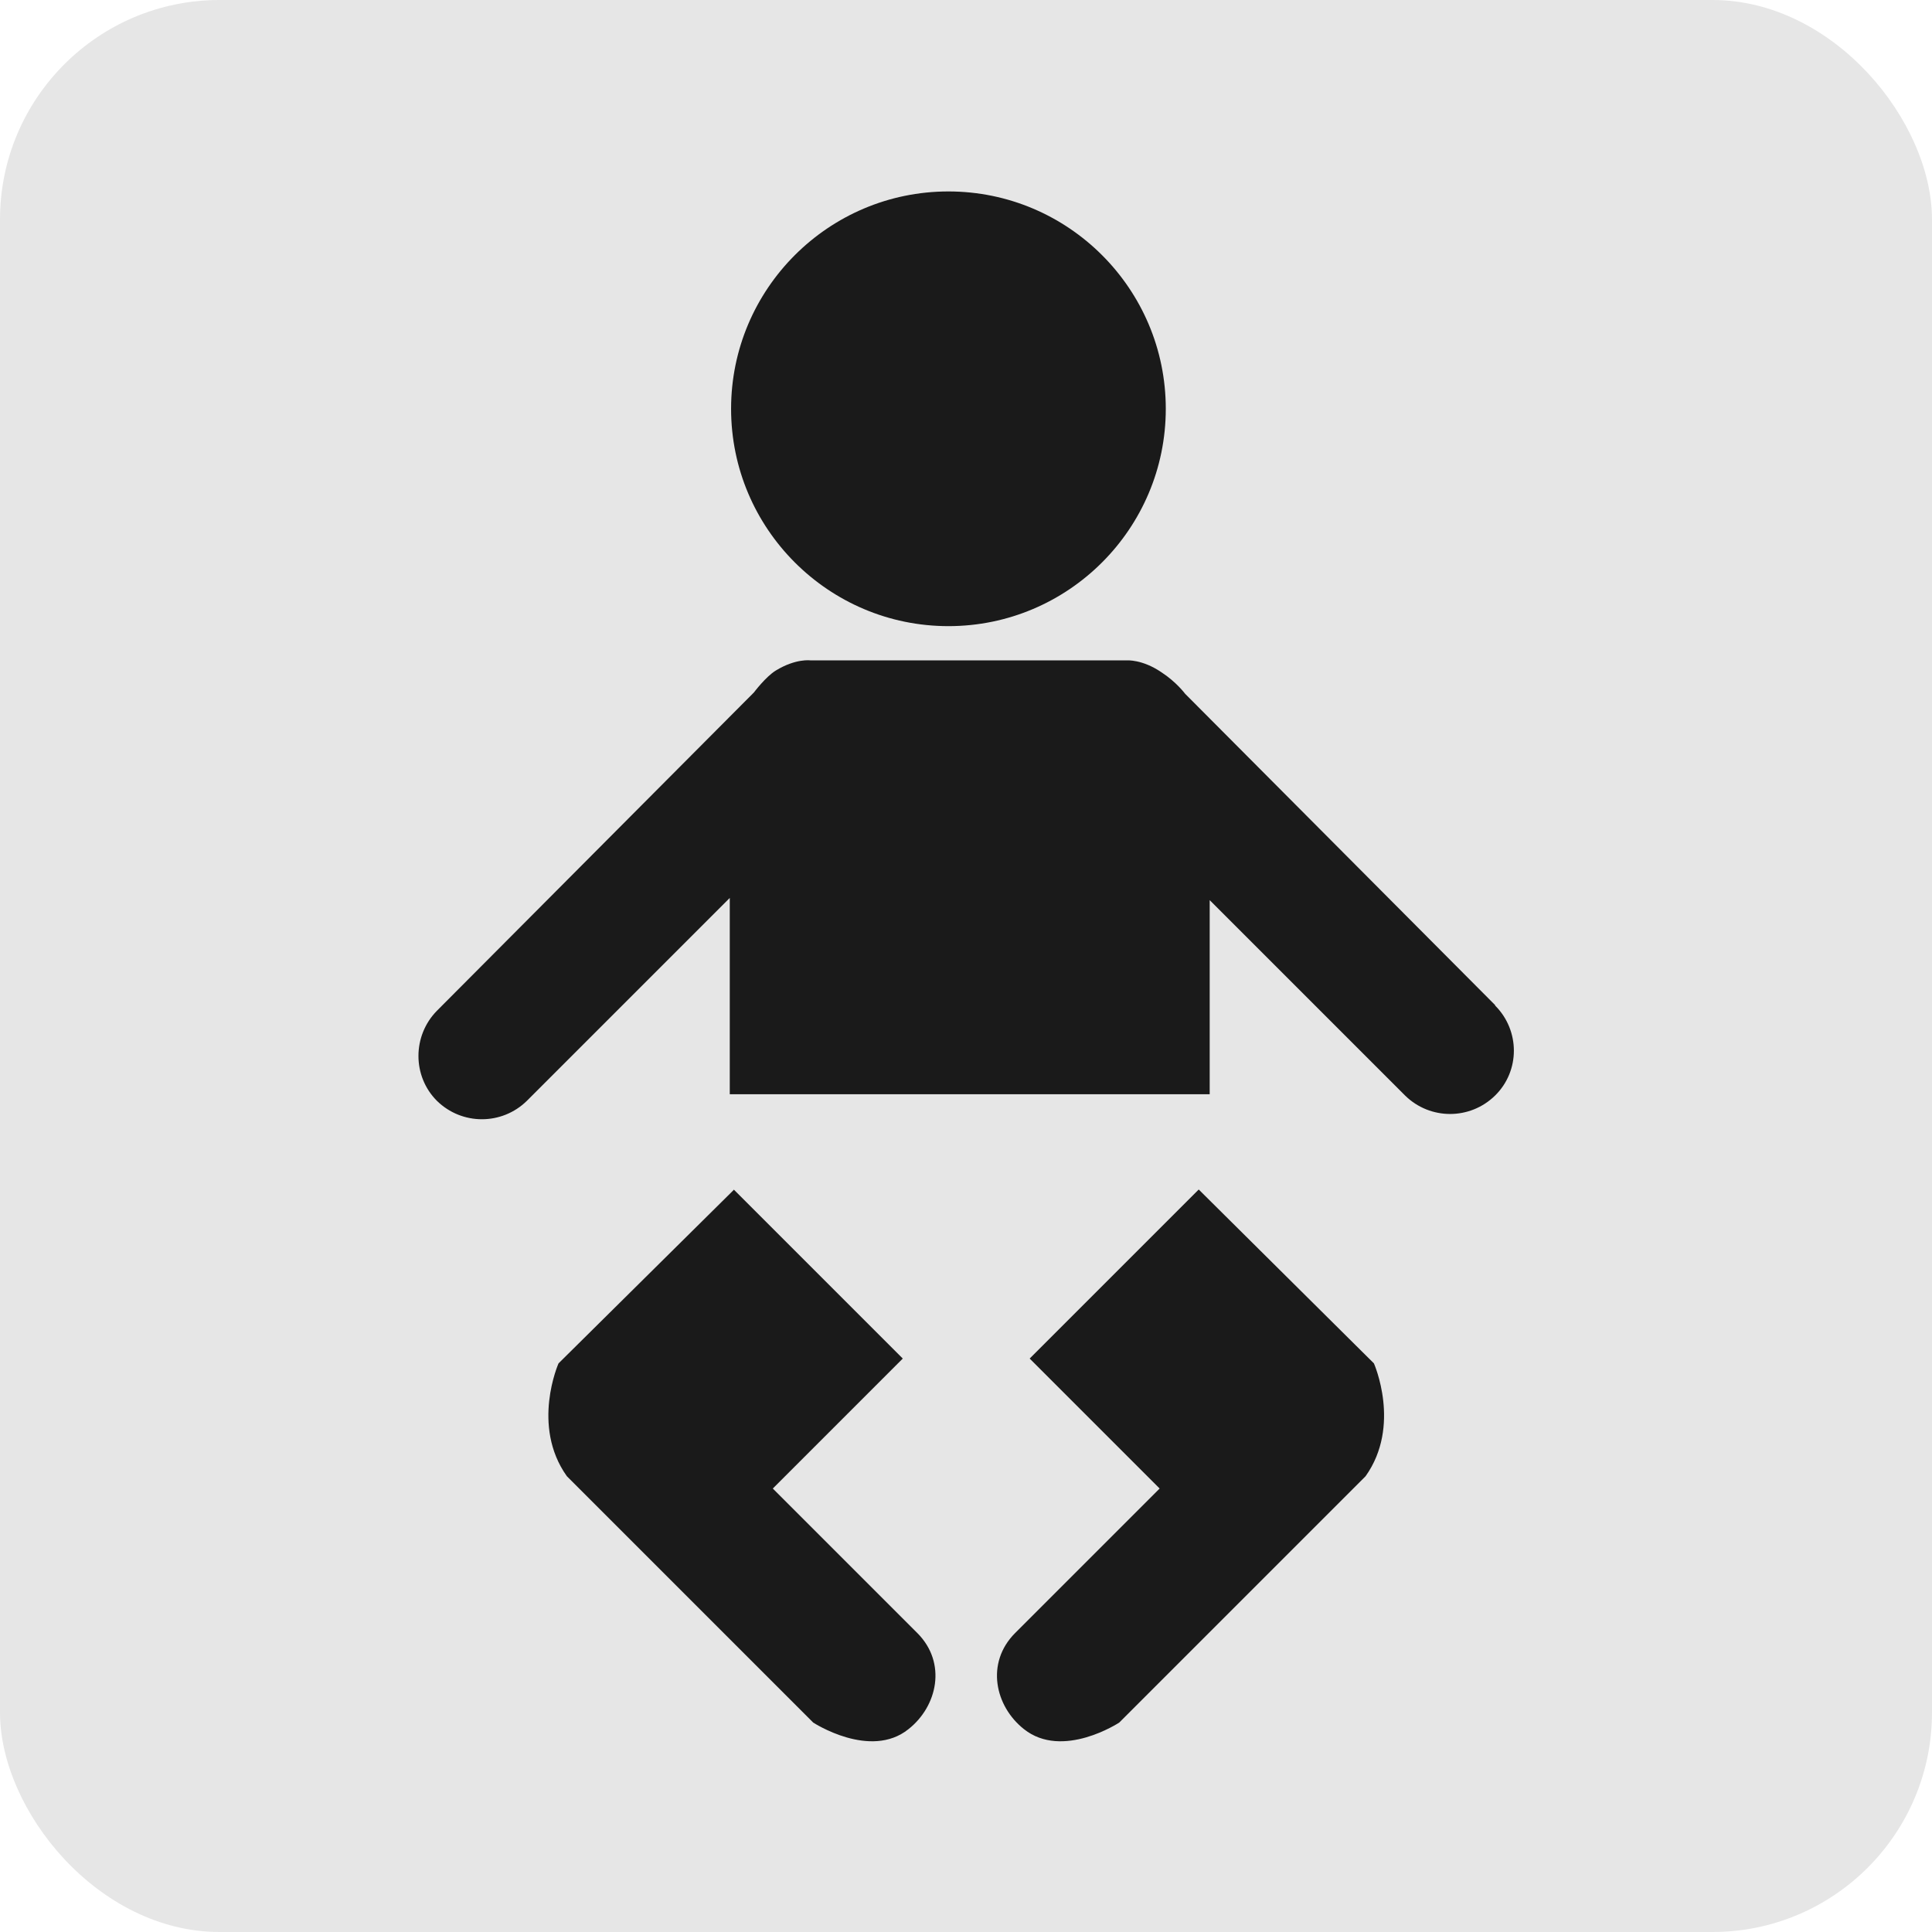<?xml version="1.0" encoding="UTF-8"?>
<svg id="_レイヤー_2" data-name="レイヤー 2" xmlns="http://www.w3.org/2000/svg" viewBox="0 0 44 44">
  <defs>
    <style>
      .cls-1 {
        fill: #e6e6e6;
      }

      .cls-2 {
        fill: #1a1a1a;
      }
    </style>
  </defs>
  <rect class="cls-1" width="44" height="44" rx="5" ry="5"/>
  <g>
    <path class="cls-2" d="m21.6,14.26c2.73,0,4.95-2.22,4.95-4.95s-2.22-4.95-4.95-4.95-4.95,2.22-4.95,4.95,2.22,4.95,4.95,4.95Z"/>
    <path class="cls-2" d="m34.05,22.89h0l-7.06-7.09s-.2-.27-.54-.49c-.44-.3-.79-.27-.79-.27h-7.2s-.33-.05-.79.23c-.23.14-.5.5-.5.5l-7.22,7.25c-.56.57-.56,1.49,0,2.05.57.56,1.48.56,2.05,0l4.62-4.62v4.47h10.93v-4.42l4.45,4.45c.57.56,1.48.56,2.05,0,.57-.56.57-1.48,0-2.05Z"/>
    <path class="cls-2" d="m16.71,27.09l3.85,3.85-2.96,2.96,3.29,3.29c.68.68.46,1.67-.2,2.19-.87.7-2.17-.15-2.17-.15l-5.61-5.61c-.82-1.15-.19-2.57-.19-2.57l3.99-3.95Z"/>
    <path class="cls-2" d="m27.3,27.09l-3.85,3.85,2.96,2.96-3.29,3.29c-.68.68-.46,1.67.2,2.19.88.7,2.17-.15,2.17-.15l5.61-5.61c.82-1.15.19-2.57.19-2.57l-3.98-3.95Z"/>
  </g>
</svg>